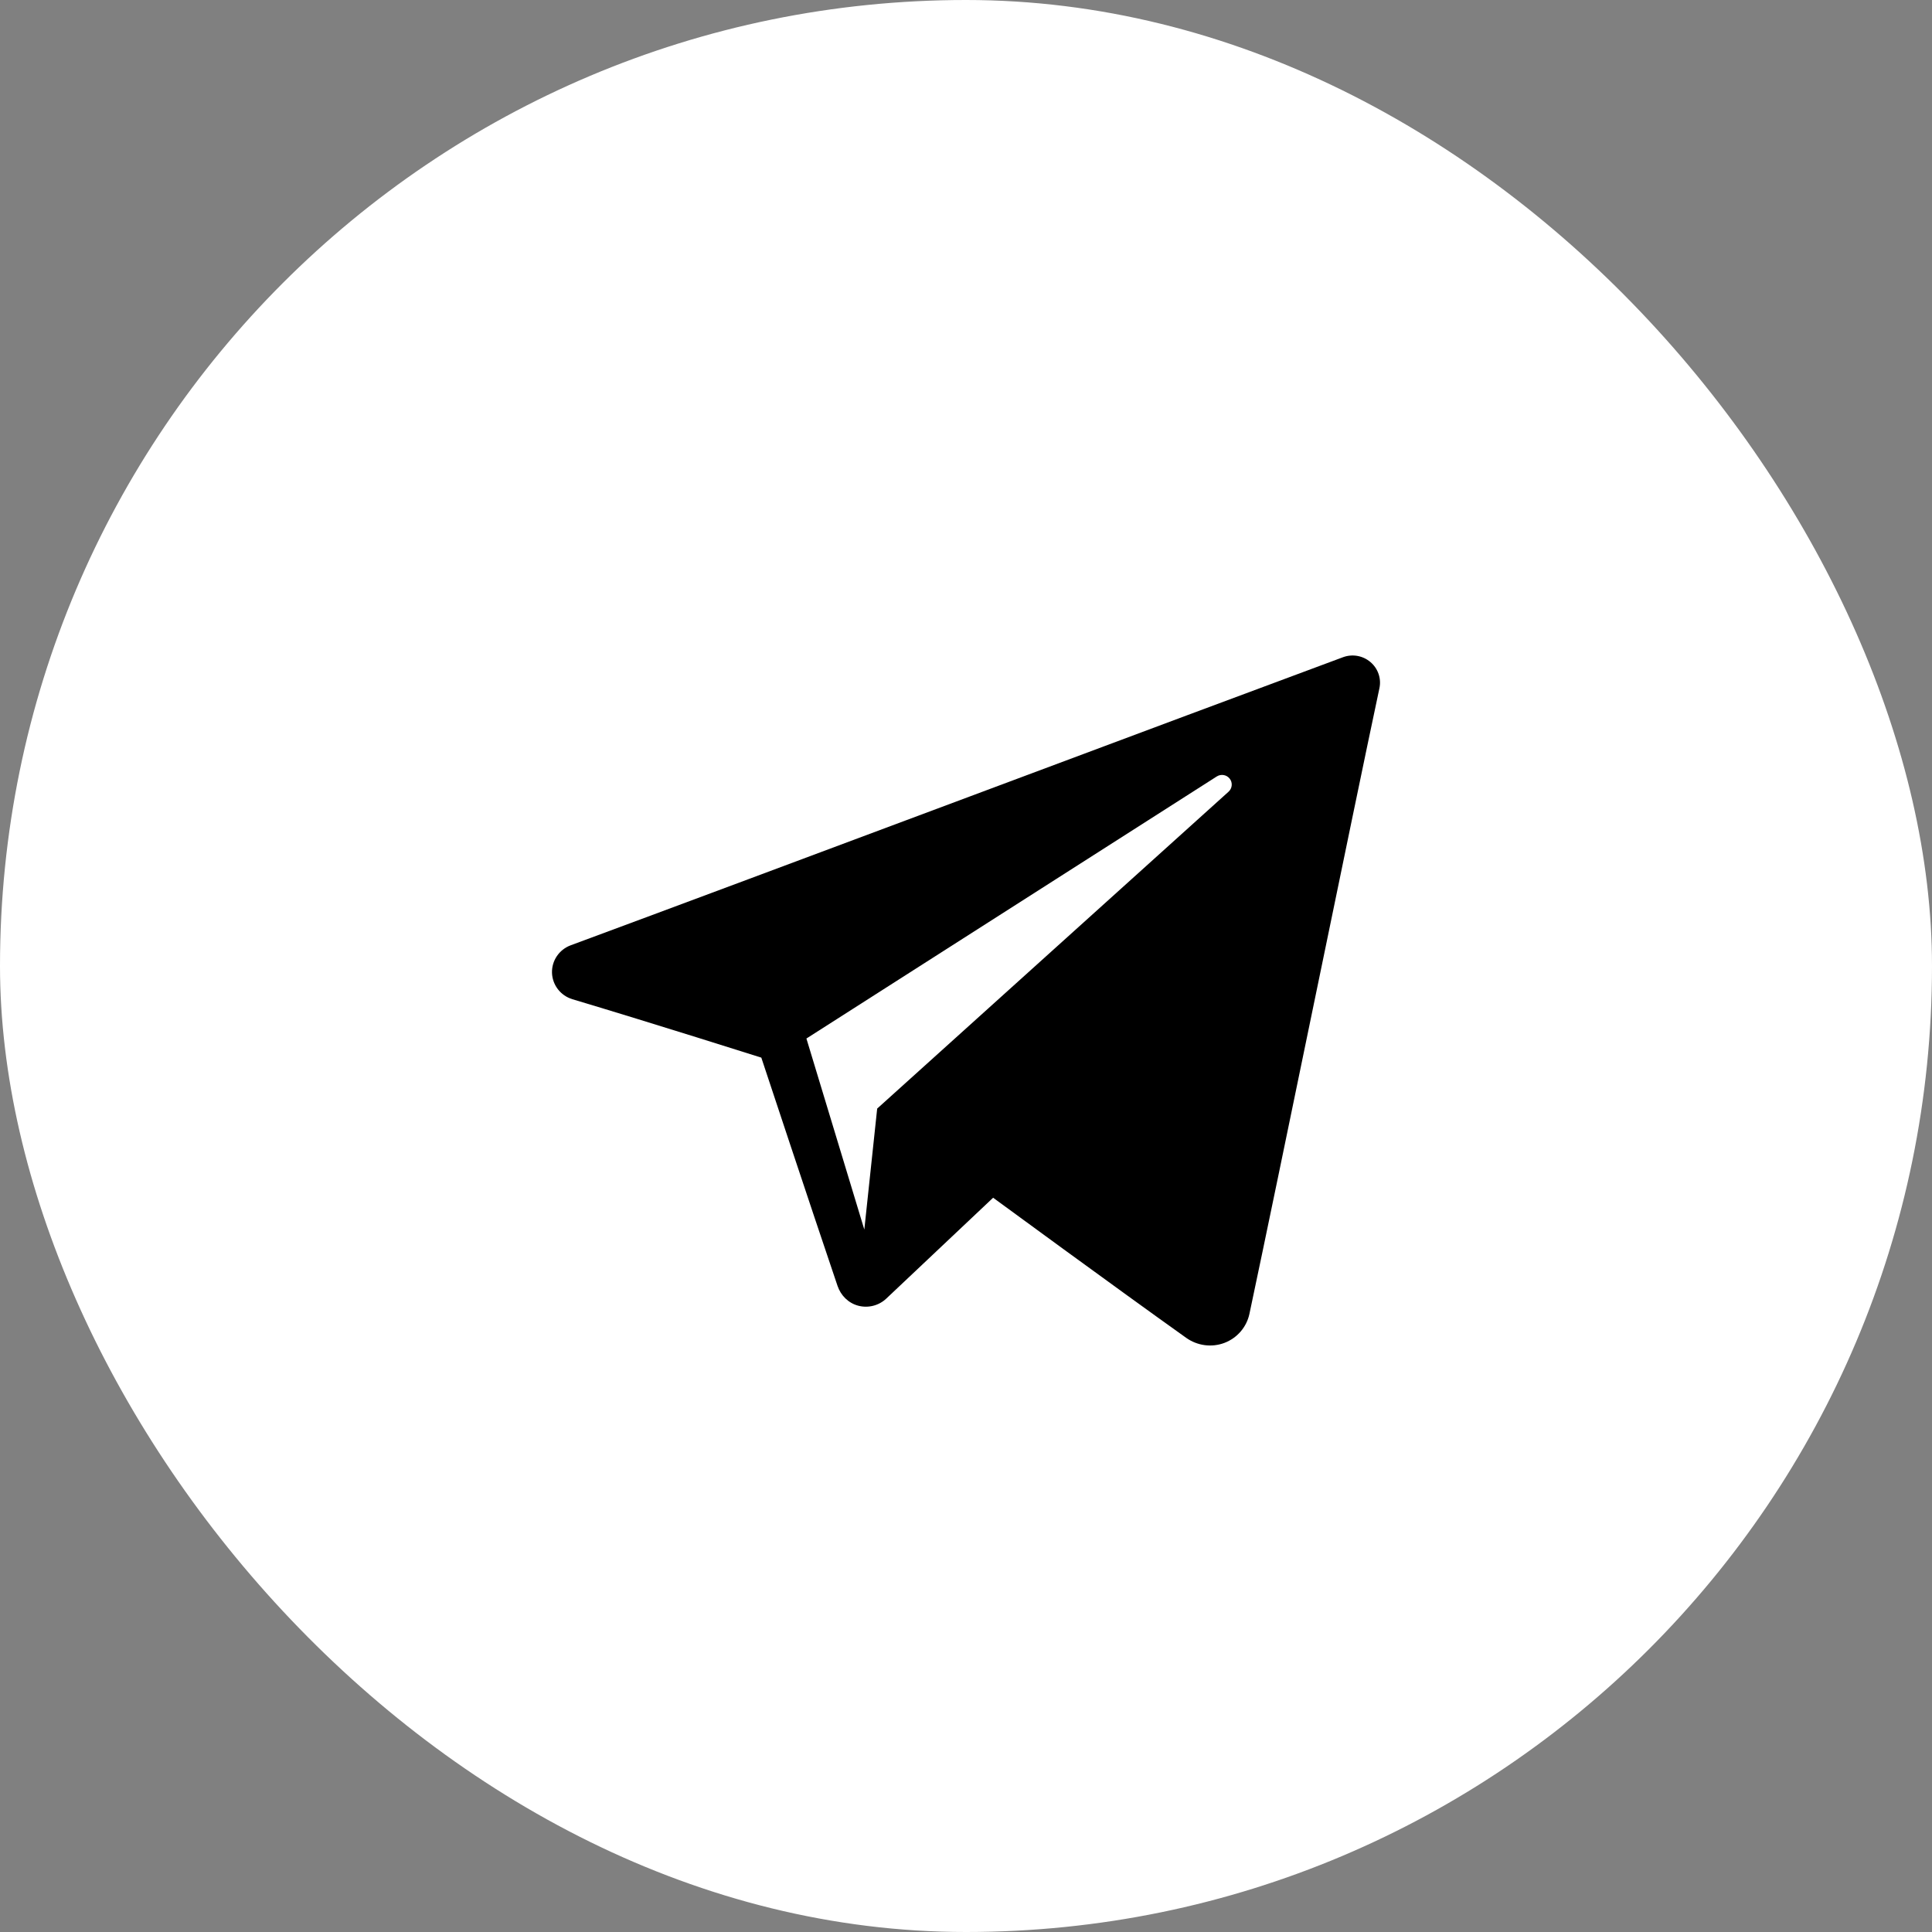 <?xml version="1.0" encoding="UTF-8"?> <svg xmlns="http://www.w3.org/2000/svg" width="70" height="70" viewBox="0 0 70 70" fill="none"><rect x="0" y="0" width="70" height="70" fill="#808080" stroke="none"/><rect width="70" height="70" rx="35" fill="white"></rect><g clip-path="url(#clip0_42_429)"><path fill-rule="evenodd" clip-rule="evenodd" d="M42.98 48.474C43.383 48.759 43.901 48.83 44.364 48.655C44.826 48.479 45.166 48.084 45.269 47.605C46.355 42.5 48.99 29.579 49.979 24.935C50.054 24.585 49.929 24.221 49.654 23.988C49.379 23.754 48.998 23.686 48.657 23.813C43.416 25.753 27.275 31.809 20.677 34.25C20.259 34.405 19.986 34.808 20 35.249C20.015 35.691 20.312 36.075 20.741 36.204C23.7 37.089 27.584 38.32 27.584 38.32C27.584 38.32 29.399 43.801 30.345 46.589C30.464 46.939 30.738 47.214 31.099 47.309C31.459 47.403 31.844 47.304 32.112 47.05C33.633 45.615 35.983 43.396 35.983 43.396C35.983 43.396 40.447 46.67 42.98 48.474ZM29.218 37.628L31.316 44.55L31.782 40.166C31.782 40.166 39.891 32.853 44.514 28.684C44.649 28.561 44.667 28.356 44.555 28.213C44.444 28.069 44.239 28.035 44.085 28.133C38.727 31.554 29.218 37.628 29.218 37.628Z" fill="black"></path></g><defs><clipPath id="clip0_42_429"><rect width="30" height="30" fill="white" transform="translate(20 20)"></rect></clipPath></defs></svg> 